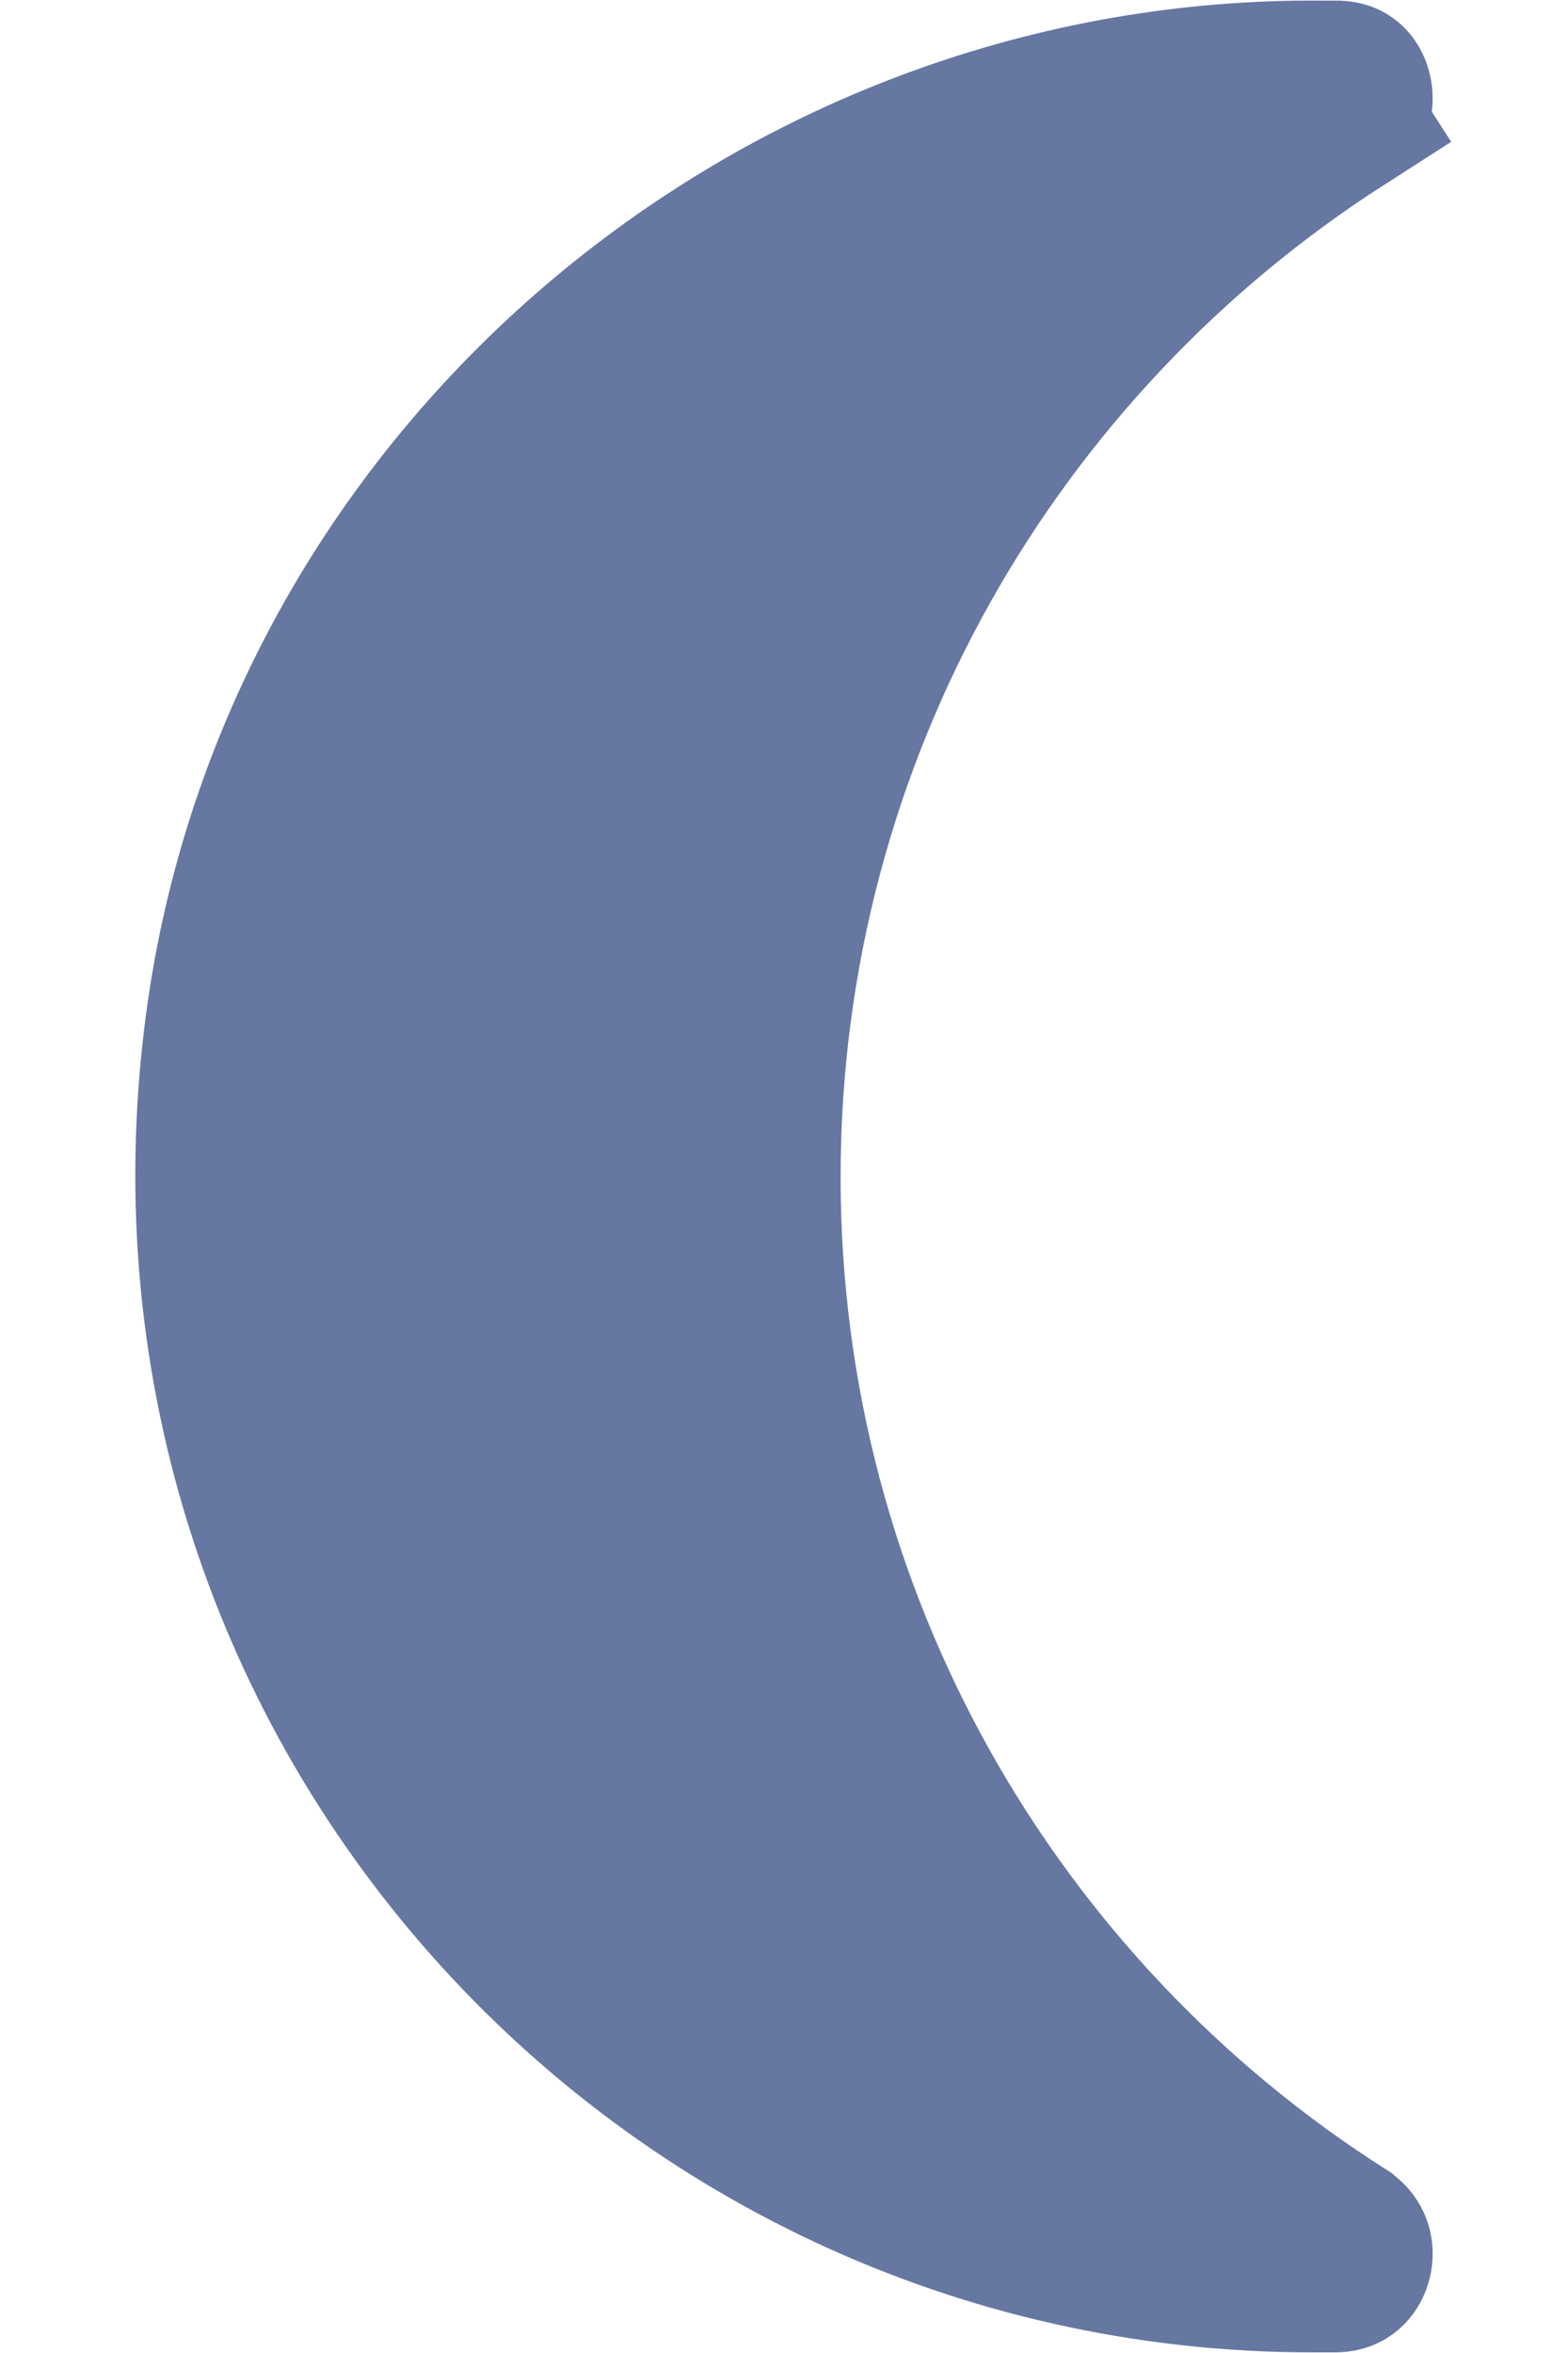 <svg width="10" height="15" viewBox="0 0 10 15" fill="none" xmlns="http://www.w3.org/2000/svg">
<path d="M8.565 14.248L8.566 14.249C8.606 14.274 8.621 14.3 8.629 14.321C8.638 14.345 8.64 14.376 8.632 14.406C8.624 14.437 8.608 14.459 8.593 14.472C8.581 14.482 8.561 14.495 8.518 14.496H8.518H8.518H8.518H8.517H8.517H8.517H8.517H8.516H8.516H8.516H8.515H8.515H8.515H8.514H8.514H8.514H8.513H8.513H8.513H8.513H8.512H8.512H8.512H8.511H8.511H8.511H8.51H8.51H8.51H8.509H8.509H8.509H8.509H8.508H8.508H8.508H8.507H8.507H8.507H8.506H8.506H8.506H8.505H8.505H8.505H8.505H8.504H8.504H8.504H8.503H8.503H8.503H8.502H8.502H8.502H8.501H8.501H8.501H8.501H8.5H8.5H8.5H8.499H8.499H8.499H8.498H8.498H8.498H8.497H8.497H8.497H8.497H8.496H8.496H8.496H8.495H8.495H8.495H8.494H8.494H8.494H8.493H8.493H8.493H8.493H8.492H8.492H8.492H8.491H8.491H8.491H8.49H8.49H8.49H8.489H8.489H8.489H8.489H8.488H8.488H8.488H8.487H8.487H8.487H8.486H8.486H8.486H8.485H8.485H8.485H8.485H8.484H8.484H8.484H8.483H8.483H8.483H8.482H8.482H8.482H8.481H8.481H8.481H8.481H8.48H8.48H8.48H8.479H8.479H8.479H8.478H8.478H8.478H8.477H8.477H8.477H8.477H8.476H8.476H8.476H8.475H8.475H8.475H8.474H8.474H8.474H8.473H8.473H8.473H8.473H8.472H8.472H8.472H8.471H8.471H8.471H8.47H8.47H8.47H8.469H8.469H8.469H8.469H8.468H8.468H8.468H8.467H8.467H8.467H8.466H8.466H8.466H8.465H8.465H8.465H8.465H8.464H8.464H8.464H8.463H8.463H8.463H8.462H8.462H8.462H8.461H8.461H8.461H8.461H8.46H8.46H8.46H8.459H8.459H8.459H8.458H8.458H8.458H8.457H8.457H8.457H8.457H8.456H8.456H8.456H8.455H8.455H8.455H8.454H8.454H8.454H8.453H8.453H8.453H8.453H8.452H8.452H8.452H8.451H8.451H8.451H8.45H8.45H8.45H8.449H8.449H8.449H8.449H8.448H8.448H8.448H8.447H8.447H8.447H8.446H8.446H8.446H8.445H8.445H8.445H8.445H8.444H8.444H8.444H8.443H8.443H8.443H8.442H8.442H8.442H8.441H8.441H8.441H8.441H8.44H8.44H8.44H8.439H8.439H8.439H8.438H8.438H8.438H8.437H8.437H8.437H8.437H8.436H8.436H8.436H8.435H8.435H8.435H8.434H8.434H8.434H8.433H8.433H8.433H8.433H8.432H8.432H8.432H8.431H8.431H8.431H8.43H8.43H8.43H8.429H8.429H8.429H8.429H8.428H8.428H8.428H8.427H8.427H8.427H8.426H8.426H8.426H8.425H8.425H8.425H8.425H8.424H8.424H8.424H8.423H8.423H8.423H8.422H8.422H8.422H8.421H8.421H8.421H8.421H8.42H8.42H8.42H8.419H8.419H8.419H8.418H8.418H8.418H8.417H8.417H8.417H8.417H8.416H8.416H8.416H8.415H8.415H8.415H8.414H8.414H8.414H8.413H8.413H8.413H8.413H8.412H8.412H8.412H8.411H8.411H8.411H8.41H8.41H8.41H8.409H8.409H8.409H8.409H8.408H8.408H8.408H8.407H8.407H8.407H8.406H8.406H8.406H8.405H8.405H8.405H8.405H8.404H8.404H8.404H8.403H8.403H8.403H8.402H8.402H8.402H8.401H8.401H8.401H8.401H8.4H8.4H8.4H8.399H8.399H8.399H8.398H8.398H8.398H8.397H8.397H8.397H8.397H8.396H8.396H8.396H8.395H8.395H8.395H8.394H8.394H8.394H8.393H8.393H8.393H8.393H8.392H8.392H8.392H8.391H8.391H8.391H8.39H8.39H8.39H8.389H8.389H8.389H8.389H8.388H8.388H8.388H8.387H8.387H8.387H8.386H8.386H8.386H8.385H8.385H8.385H8.385H8.384H8.384H8.384H8.383H8.383H8.383H8.382H8.382H8.382H8.381H8.381H8.381H8.381H8.38H8.38H8.38H8.379H8.379H8.379H8.378H8.378H8.378H8.377H8.377H8.377H8.377H8.376H8.376H8.376H8.375H8.375H8.375H8.374H8.374H8.374H8.373H8.373H8.373H8.373H8.372H8.372H8.372H8.371H8.371H8.371H8.37H8.37H8.37H8.369H8.369H8.369H8.369C4.133 14.496 0.766 10.723 1.452 6.36C1.991 2.979 5.007 0.469 8.438 0.504L8.438 0.504H8.444H8.444H8.444H8.444H8.444H8.444H8.445H8.445H8.445H8.445H8.445H8.446H8.446H8.446H8.446H8.446H8.446H8.447H8.447H8.447H8.447H8.447H8.447H8.448H8.448H8.448H8.448H8.448H8.449H8.449H8.449H8.449H8.449H8.449H8.45H8.45H8.45H8.45H8.45H8.451H8.451H8.451H8.451H8.451H8.451H8.452H8.452H8.452H8.452H8.452H8.453H8.453H8.453H8.453H8.453H8.453H8.454H8.454H8.454H8.454H8.454H8.455H8.455H8.455H8.455H8.455H8.456H8.456H8.456H8.456H8.456H8.456H8.457H8.457H8.457H8.457H8.457H8.458H8.458H8.458H8.458H8.458H8.458H8.459H8.459H8.459H8.459H8.459H8.46H8.46H8.46H8.46H8.46H8.461H8.461H8.461H8.461H8.461H8.462H8.462H8.462H8.462H8.462H8.462H8.463H8.463H8.463H8.463H8.463H8.464H8.464H8.464H8.464H8.464H8.465H8.465H8.465H8.465H8.465H8.466H8.466H8.466H8.466H8.466H8.466H8.467H8.467H8.467H8.467H8.467H8.468H8.468H8.468H8.468H8.468H8.469H8.469H8.469H8.469H8.469H8.47H8.47H8.47H8.47H8.47H8.471H8.471H8.471H8.471H8.471H8.471H8.472H8.472H8.472H8.472H8.472H8.473H8.473H8.473H8.473H8.473H8.474H8.474H8.474H8.474H8.474H8.475H8.475H8.475H8.475H8.475H8.476H8.476H8.476H8.476H8.476H8.477H8.477H8.477H8.477H8.477H8.478H8.478H8.478H8.478H8.478H8.479H8.479H8.479H8.479H8.479H8.479H8.48H8.48H8.48H8.48H8.48H8.481H8.481H8.481H8.481H8.481H8.482H8.482H8.482H8.482H8.482H8.483H8.483H8.483H8.483H8.483H8.484H8.484H8.484H8.484H8.484H8.485H8.485H8.485H8.485H8.485H8.486H8.486H8.486H8.486H8.486H8.487H8.487H8.487H8.487H8.487H8.488H8.488H8.488H8.488H8.488H8.489H8.489H8.489H8.489H8.489H8.49H8.49H8.49H8.49H8.49H8.491H8.491H8.491H8.491H8.491H8.492H8.492H8.492H8.492H8.492H8.493H8.493H8.493H8.493H8.493H8.493H8.494H8.494H8.494H8.494H8.494H8.495H8.495H8.495H8.495H8.495H8.496H8.496H8.496H8.496H8.496H8.497H8.497H8.497H8.497H8.497H8.498H8.498H8.498H8.498H8.498H8.499H8.499H8.499H8.499H8.499H8.5H8.5H8.5H8.5H8.5H8.501H8.501H8.501H8.501H8.501H8.502H8.502H8.502H8.502H8.502H8.503H8.503H8.503H8.503H8.503H8.504H8.504H8.504H8.504H8.504H8.505H8.505H8.505H8.505H8.505H8.506H8.506H8.506H8.506H8.506H8.507H8.507H8.507H8.507H8.507H8.507H8.508H8.508H8.508H8.508H8.508H8.509H8.509H8.509H8.509H8.509H8.51H8.51H8.51H8.51H8.51H8.511H8.511H8.511H8.511H8.511H8.512H8.512H8.512H8.512H8.512H8.513H8.513H8.513H8.513H8.513H8.514H8.514H8.514H8.514H8.514H8.514H8.515H8.515H8.515H8.515H8.515H8.516H8.516H8.516H8.516H8.516H8.517H8.517H8.517H8.517H8.517H8.518H8.518H8.518H8.518H8.518H8.519H8.519H8.519H8.519H8.519H8.52H8.52H8.52H8.52H8.52H8.52H8.521H8.521H8.521H8.521H8.521H8.522H8.522H8.522H8.522H8.522H8.523H8.523H8.523H8.523H8.523H8.524H8.524H8.524H8.524H8.524H8.524H8.525H8.525H8.525H8.525H8.525H8.526H8.526H8.526H8.526H8.526H8.527H8.527H8.527H8.527H8.527H8.527H8.528H8.528H8.528H8.528H8.528H8.529H8.529H8.529H8.529H8.529H8.529H8.53H8.53H8.53H8.53H8.53H8.531H8.531H8.531H8.531H8.531H8.532H8.532H8.532H8.532H8.532H8.532H8.533H8.533H8.533H8.533H8.533C8.572 0.506 8.588 0.517 8.597 0.525C8.61 0.535 8.624 0.556 8.632 0.587C8.64 0.618 8.638 0.651 8.628 0.678C8.619 0.702 8.602 0.729 8.563 0.753L8.834 1.174L8.564 0.753C6.342 2.175 4.861 4.663 4.861 7.504C4.861 10.337 6.342 12.833 8.565 14.248Z" fill="#6677A2" stroke="#6677A2"/>
</svg>
